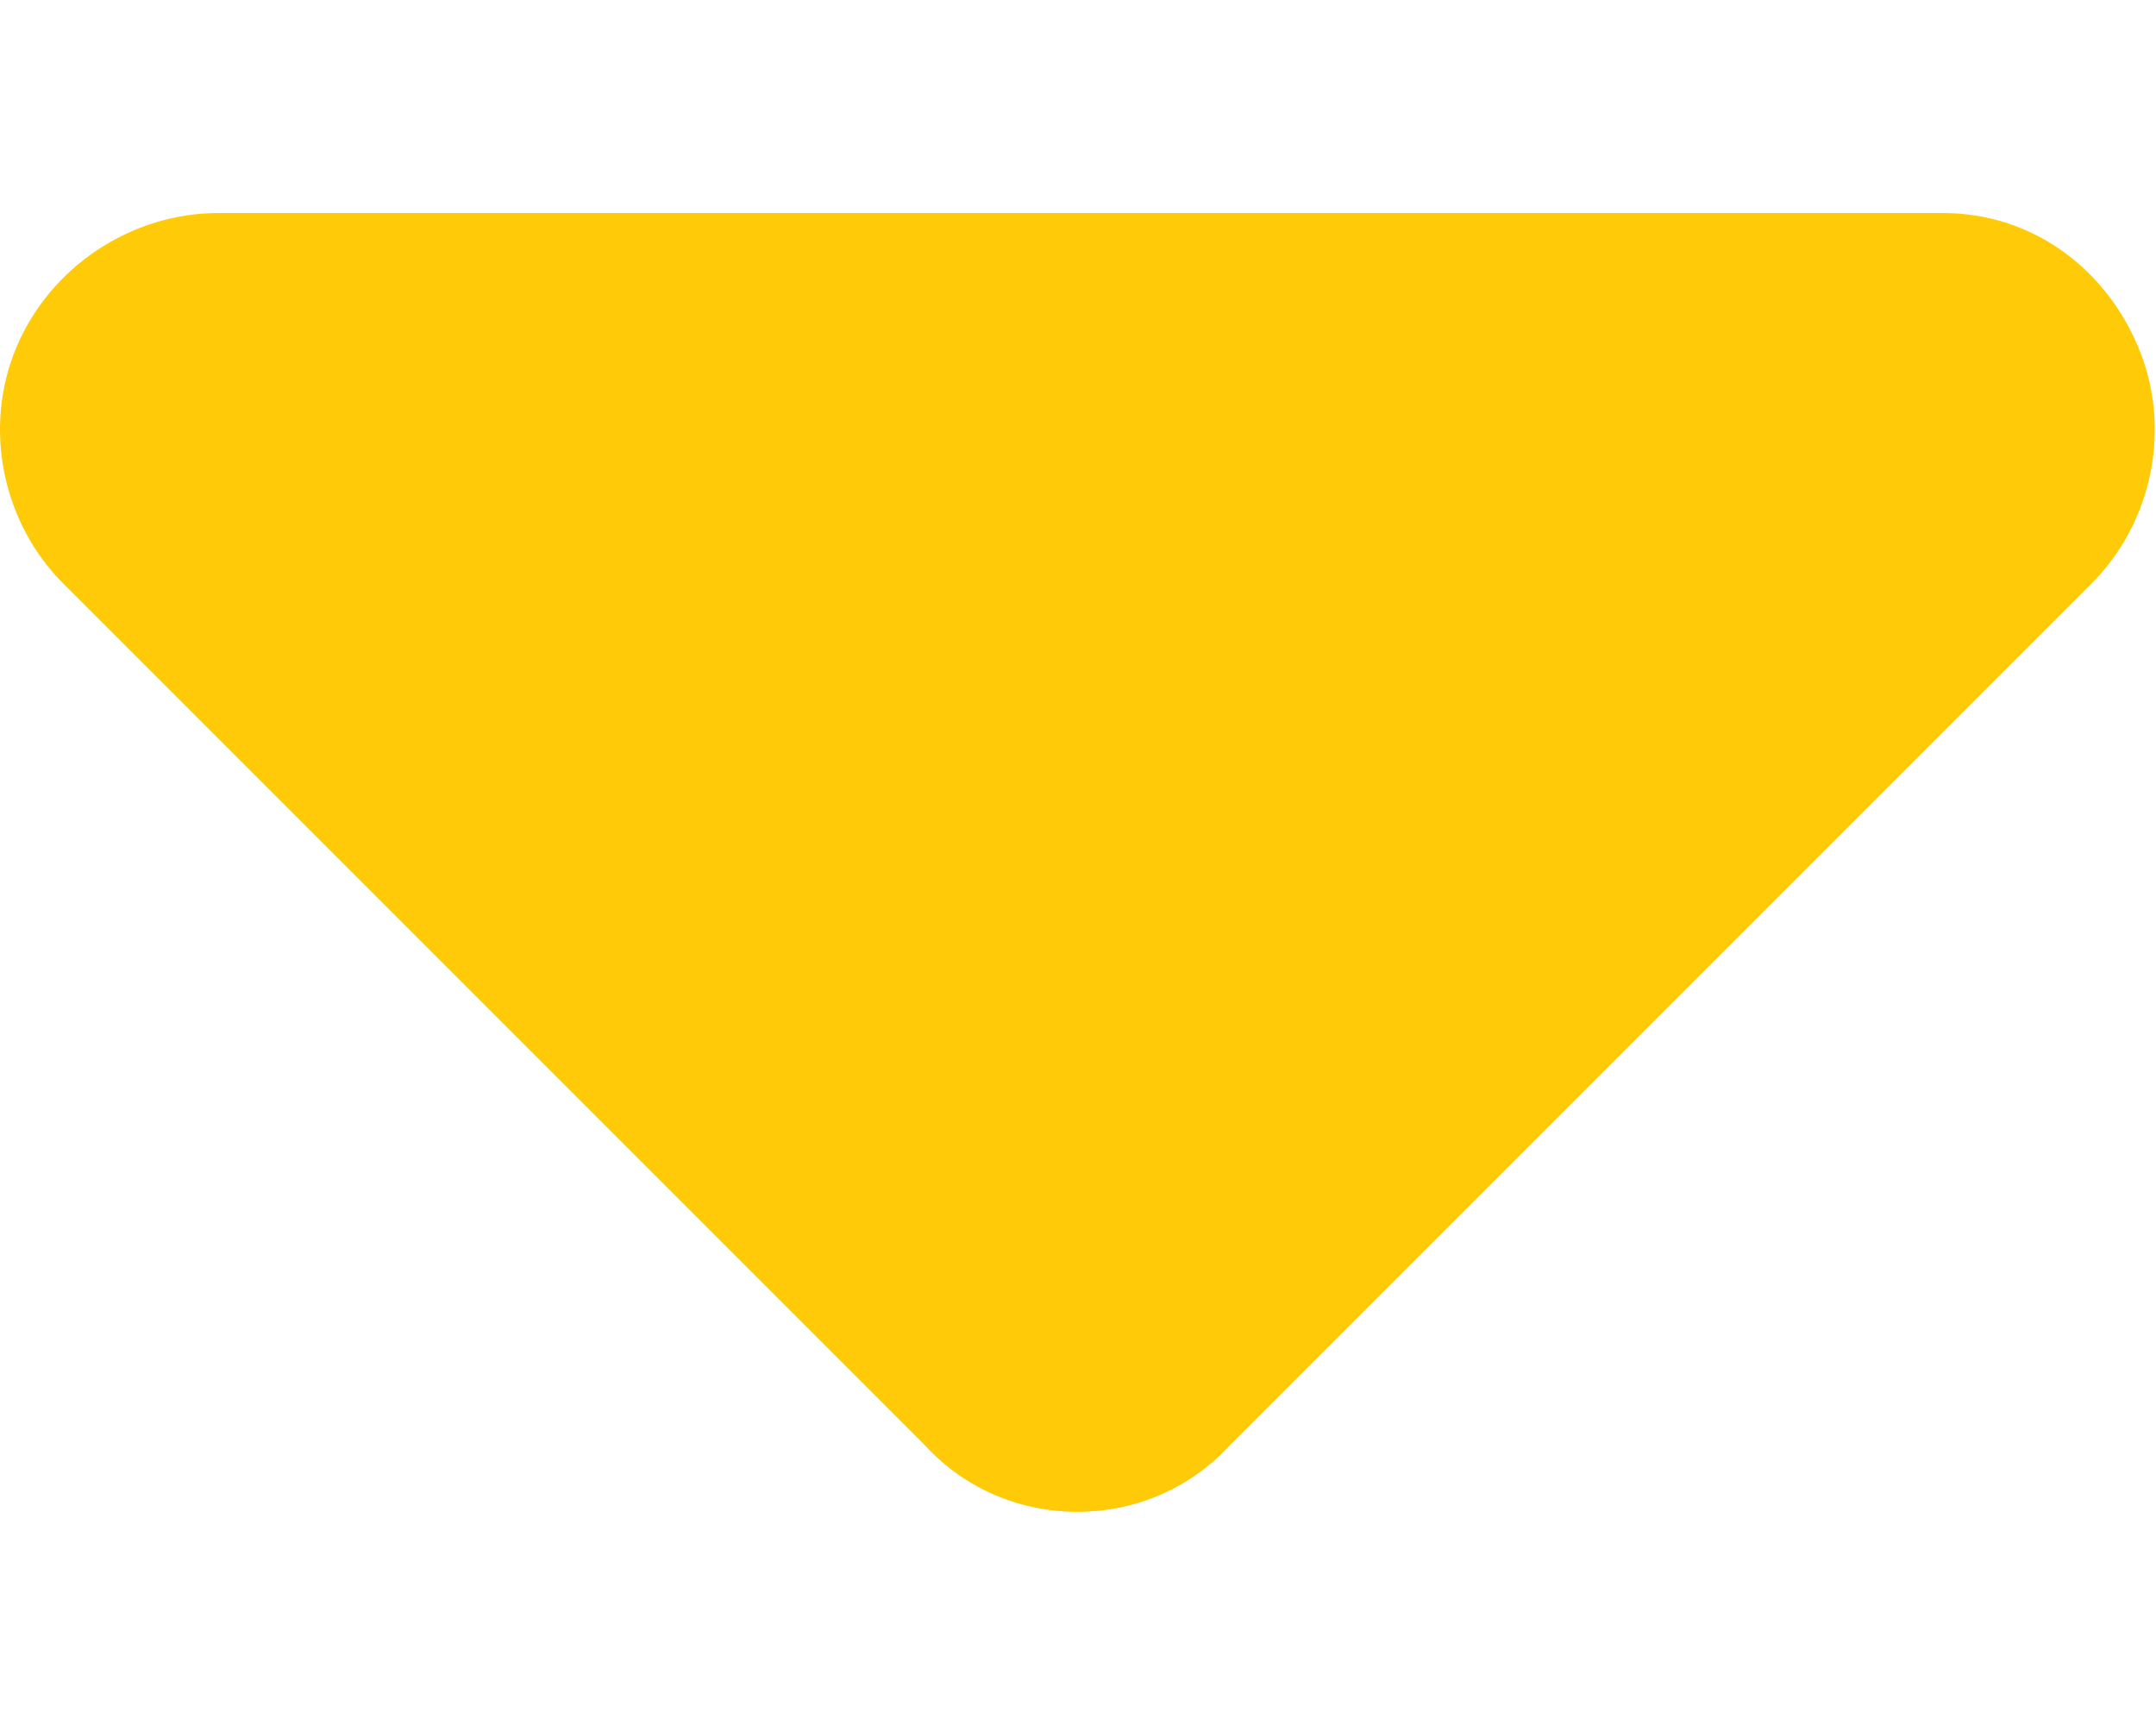<svg width="10" height="8" viewBox="0 0 10 8" fill="none" xmlns="http://www.w3.org/2000/svg">
<path d="M4.294 6.707L0.294 2.707C0.013 2.426 -0.081 1.988 0.075 1.613C0.232 1.238 0.607 0.988 1.013 0.988H9.013C9.419 0.988 9.763 1.238 9.919 1.613C10.075 1.988 9.982 2.426 9.7 2.707L5.7 6.707C5.325 7.113 4.669 7.113 4.294 6.707Z" fill="#FFCA08"/>
</svg>
